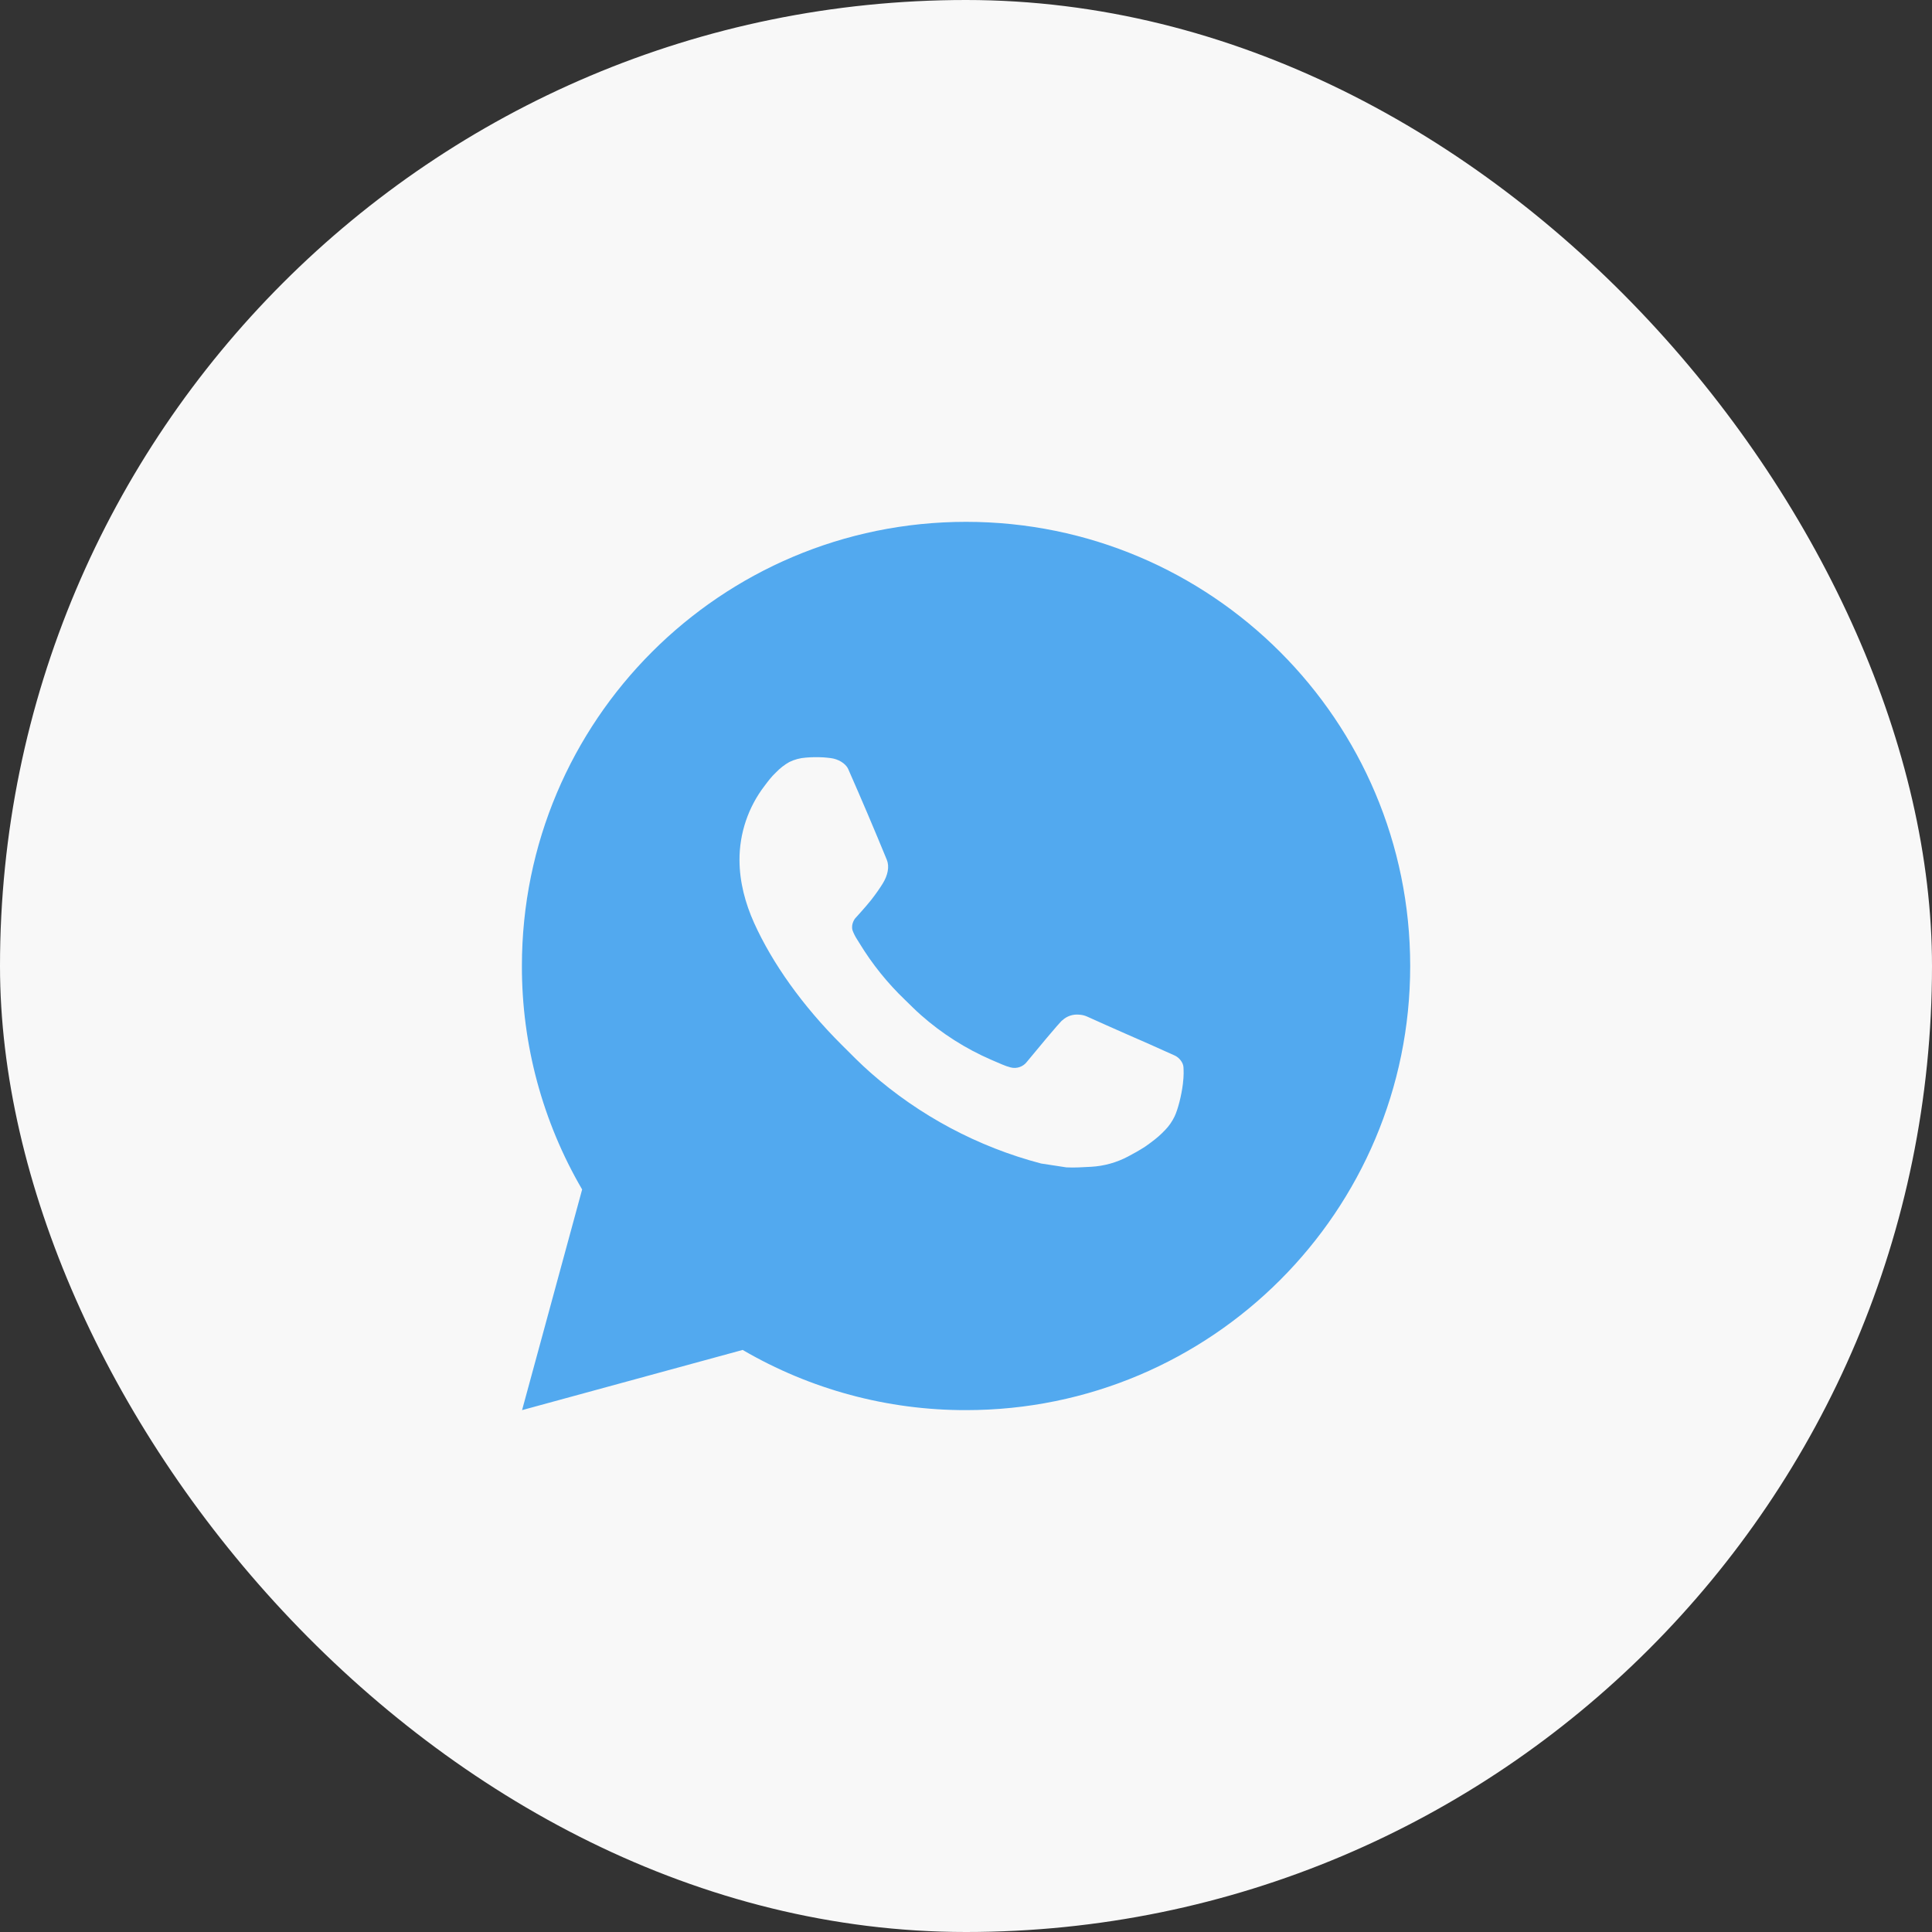 <?xml version="1.0" encoding="UTF-8"?> <svg xmlns="http://www.w3.org/2000/svg" width="58" height="58" viewBox="0 0 58 58" fill="none"><rect x="0" y="0" width="58" height="58" fill="#333333" stroke="none"/><rect width="58" height="58" rx="29" fill="#F8F8F8"></rect><path d="M29.001 15.666C36.365 15.666 42.335 21.636 42.335 29C42.335 36.364 36.365 42.333 29.001 42.333C26.645 42.337 24.33 41.714 22.295 40.526L15.673 42.333L17.476 35.709C16.288 33.673 15.664 31.357 15.668 29C15.668 21.636 21.637 15.666 29.001 15.666ZM24.457 22.733L24.191 22.744C24.018 22.756 23.85 22.801 23.695 22.877C23.55 22.959 23.418 23.062 23.303 23.181C23.143 23.332 23.052 23.462 22.955 23.589C22.462 24.23 22.196 25.018 22.2 25.826C22.203 26.48 22.373 27.116 22.64 27.71C23.185 28.913 24.083 30.186 25.267 31.366C25.552 31.651 25.832 31.936 26.133 32.201C27.605 33.496 29.358 34.431 31.253 34.929L32.011 35.045C32.257 35.059 32.504 35.04 32.752 35.028C33.14 35.007 33.519 34.902 33.863 34.72C34.037 34.63 34.208 34.532 34.373 34.426C34.373 34.426 34.43 34.388 34.54 34.306C34.72 34.173 34.831 34.078 34.98 33.922C35.092 33.807 35.185 33.673 35.26 33.52C35.364 33.303 35.468 32.888 35.511 32.542C35.543 32.279 35.533 32.135 35.529 32.045C35.524 31.902 35.405 31.755 35.276 31.692L34.5 31.344C34.5 31.344 33.34 30.838 32.631 30.516C32.556 30.483 32.477 30.465 32.396 30.461C32.305 30.452 32.212 30.462 32.126 30.491C32.039 30.52 31.959 30.568 31.892 30.631C31.885 30.628 31.796 30.704 30.832 31.872C30.777 31.946 30.7 32.002 30.613 32.033C30.526 32.064 30.431 32.068 30.341 32.045C30.254 32.022 30.169 31.993 30.087 31.957C29.921 31.888 29.864 31.861 29.751 31.813C28.985 31.48 28.277 31.029 27.651 30.476C27.483 30.329 27.327 30.169 27.167 30.015C26.642 29.512 26.185 28.944 25.807 28.324L25.728 28.197C25.672 28.112 25.627 28.02 25.592 27.924C25.541 27.728 25.673 27.57 25.673 27.57C25.673 27.57 25.997 27.216 26.148 27.024C26.295 26.837 26.419 26.656 26.499 26.526C26.656 26.273 26.705 26.013 26.623 25.812C26.249 24.9 25.863 23.993 25.465 23.09C25.387 22.912 25.153 22.784 24.941 22.759C24.869 22.75 24.797 22.742 24.725 22.737C24.546 22.727 24.367 22.729 24.188 22.742L24.457 22.733Z" fill="#52A9EF"></path></svg> 